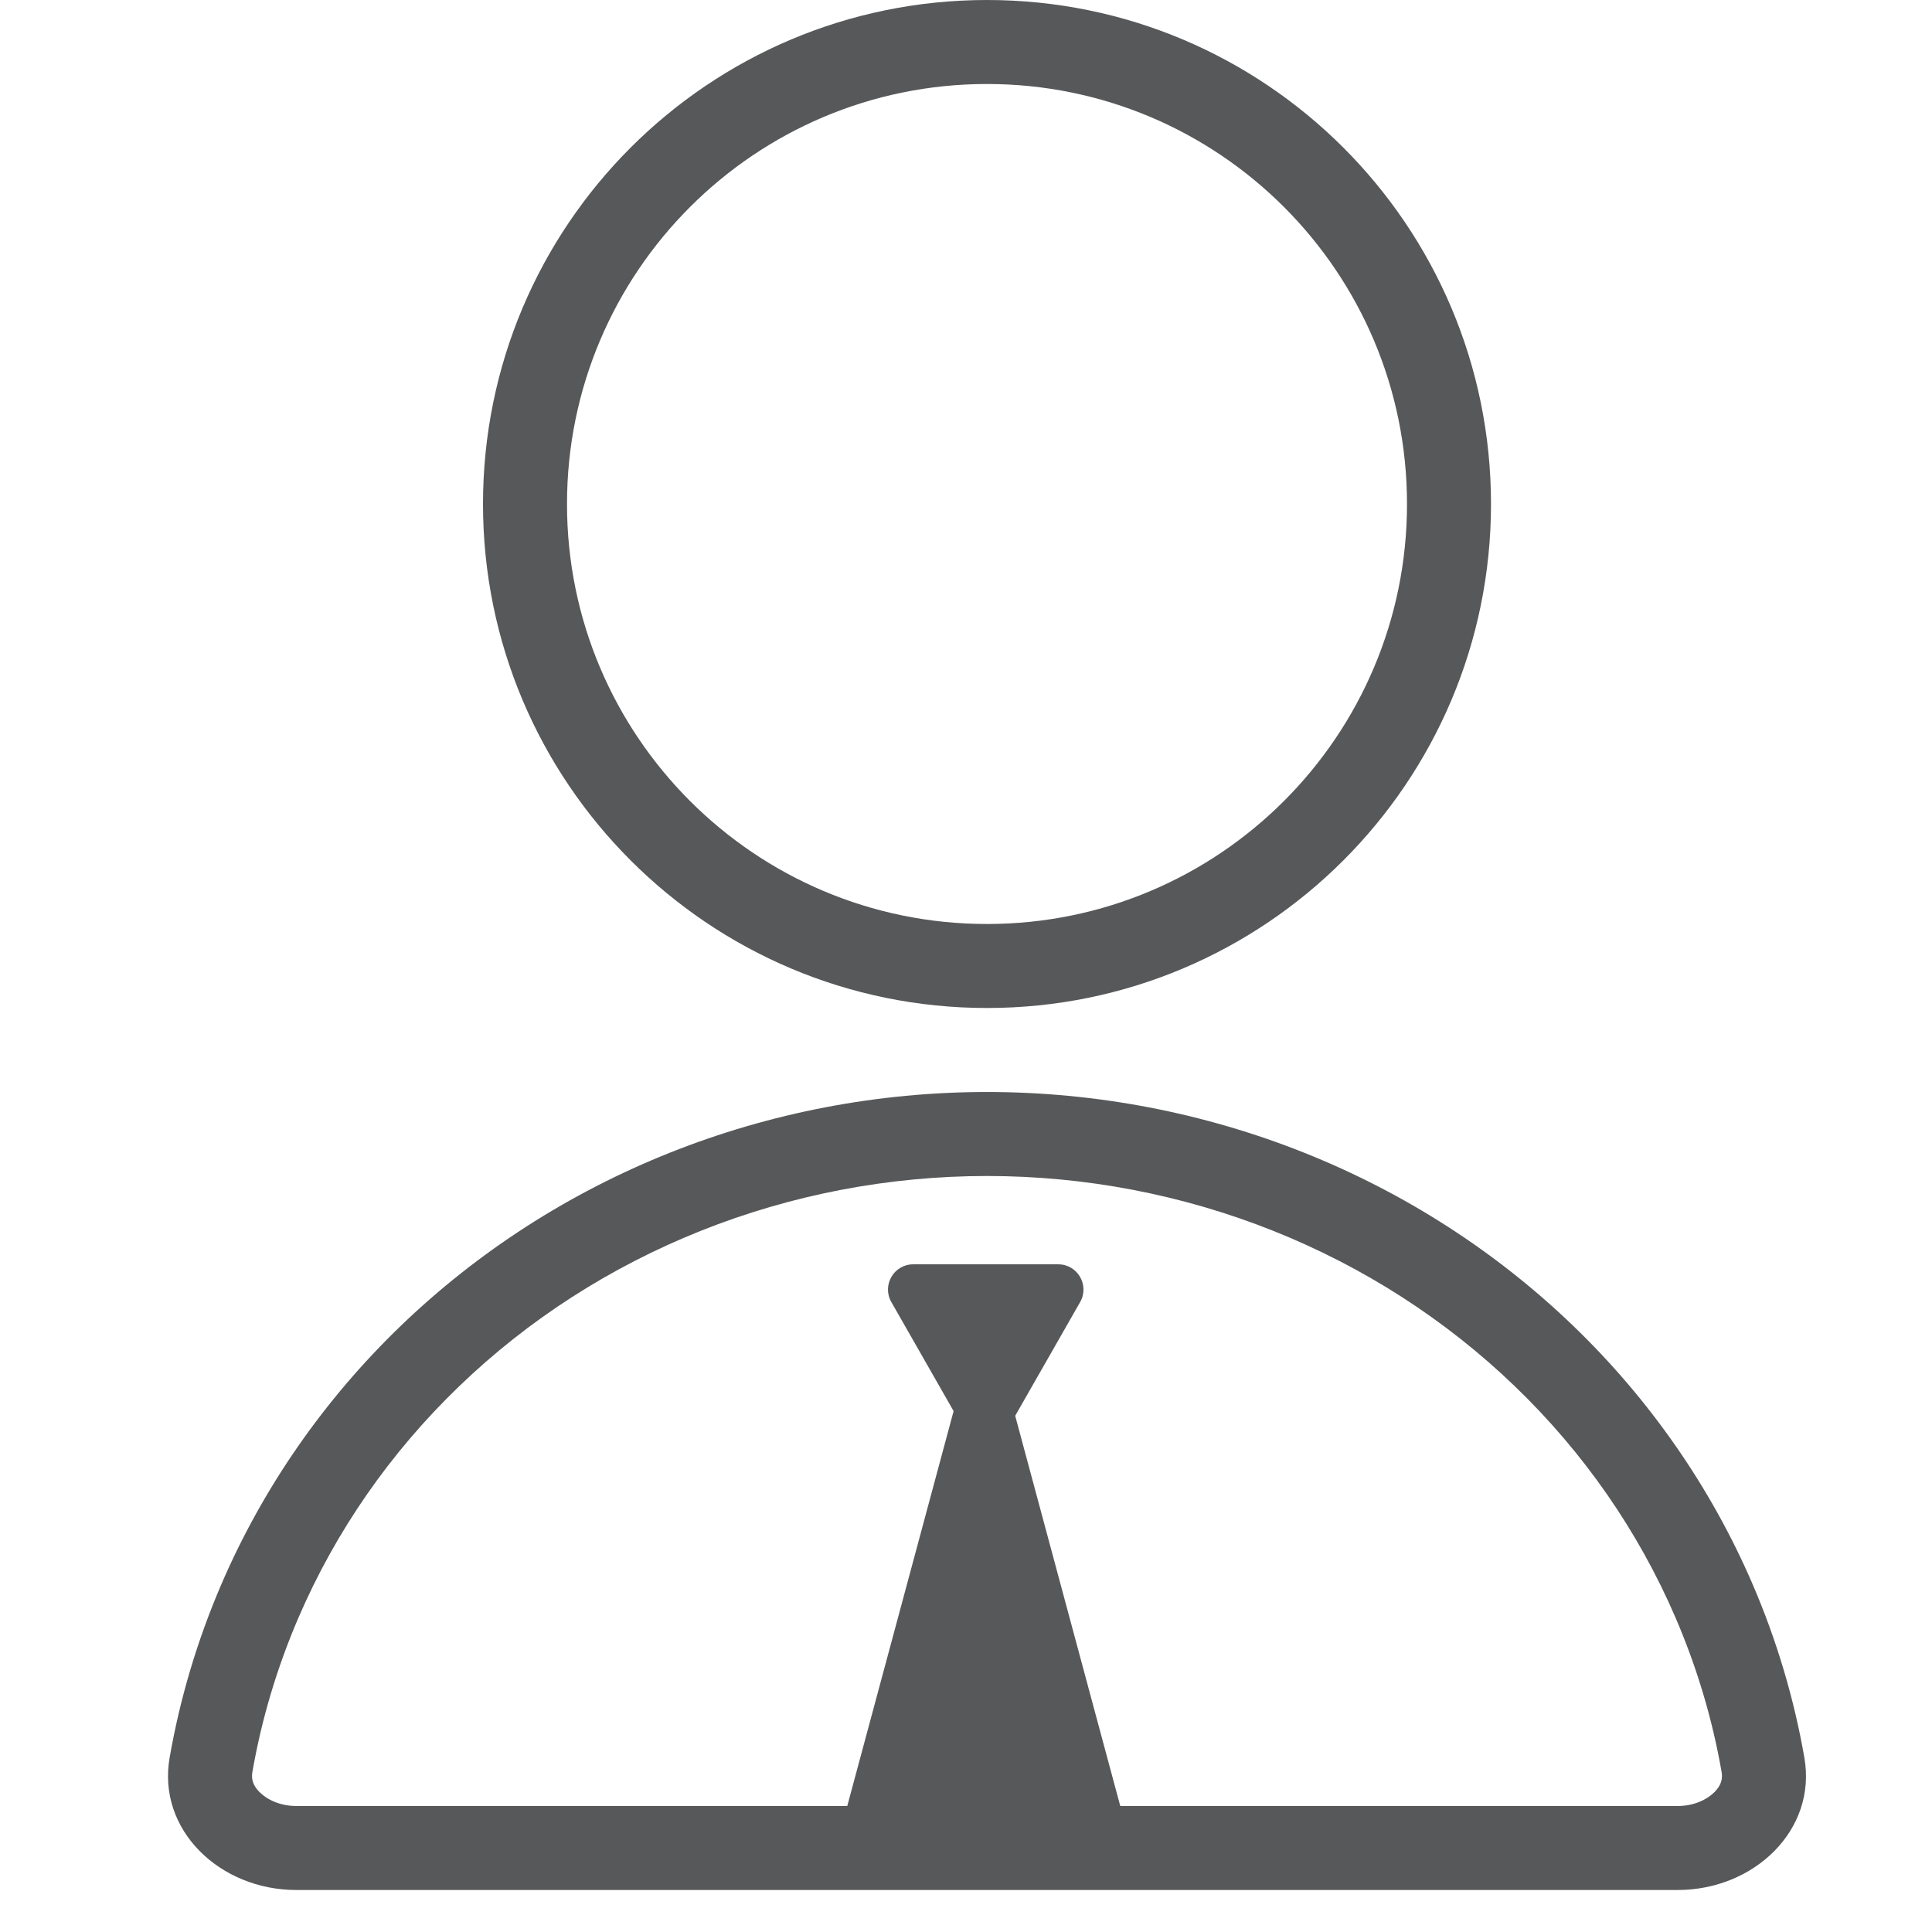 <svg xmlns="http://www.w3.org/2000/svg" width="46" height="46" viewBox="0 0 46 46" fill="none"><path fill-rule="evenodd" clip-rule="evenodd" d="M23.5 22C29.023 22 33.5 17.523 33.5 12C33.5 6.477 29.023 2 23.5 2C17.977 2 13.5 6.477 13.5 12C13.5 17.523 17.977 22 23.5 22ZM40.991 42.192C40.772 40.936 40.405 39.704 39.895 38.519C39.01 36.462 37.711 34.588 36.067 33.006C34.424 31.423 32.468 30.164 30.311 29.304C28.154 28.444 25.839 28 23.5 28C21.161 28 18.846 28.444 16.689 29.304C14.531 30.164 12.576 31.423 10.933 33.006C9.289 34.588 7.99 36.462 7.105 38.519C6.595 39.704 6.228 40.936 6.009 42.192C5.981 42.354 6.019 42.506 6.176 42.666C6.352 42.844 6.663 43 7.054 43H39.946C40.337 43 40.648 42.844 40.824 42.666C40.981 42.506 41.019 42.354 40.991 42.192ZM23.5 24C30.127 24 35.5 18.627 35.5 12C35.5 5.373 30.127 0 23.5 0C16.873 0 11.5 5.373 11.5 12C11.5 18.627 16.873 24 23.5 24ZM42.961 41.848C43.263 43.573 41.762 45 39.946 45H7.054C5.238 45 3.737 43.573 4.039 41.848C4.285 40.438 4.697 39.056 5.267 37.729C6.259 35.424 7.713 33.329 9.545 31.565C11.378 29.801 13.553 28.401 15.948 27.446C18.342 26.491 20.908 26 23.5 26C26.092 26 28.658 26.491 31.052 27.446C33.447 28.401 35.622 29.801 37.455 31.565C39.287 33.329 40.741 35.424 41.733 37.729C42.303 39.056 42.715 40.438 42.961 41.848Z" fill="#575859"></path><path d="M23.991 34.025C23.761 34.428 23.179 34.428 22.949 34.025L21.222 31.001C20.994 30.601 21.282 30.103 21.743 30.103L25.197 30.103C25.657 30.103 25.946 30.601 25.718 31.001L23.991 34.025Z" fill="#575859"></path><path d="M23.037 32.364C23.143 31.969 23.703 31.969 23.809 32.364L26.803 43.483C26.871 43.737 26.68 43.987 26.416 43.987H20.429C20.166 43.987 19.974 43.737 20.043 43.483L23.037 32.364Z" fill="#575859"></path></svg>